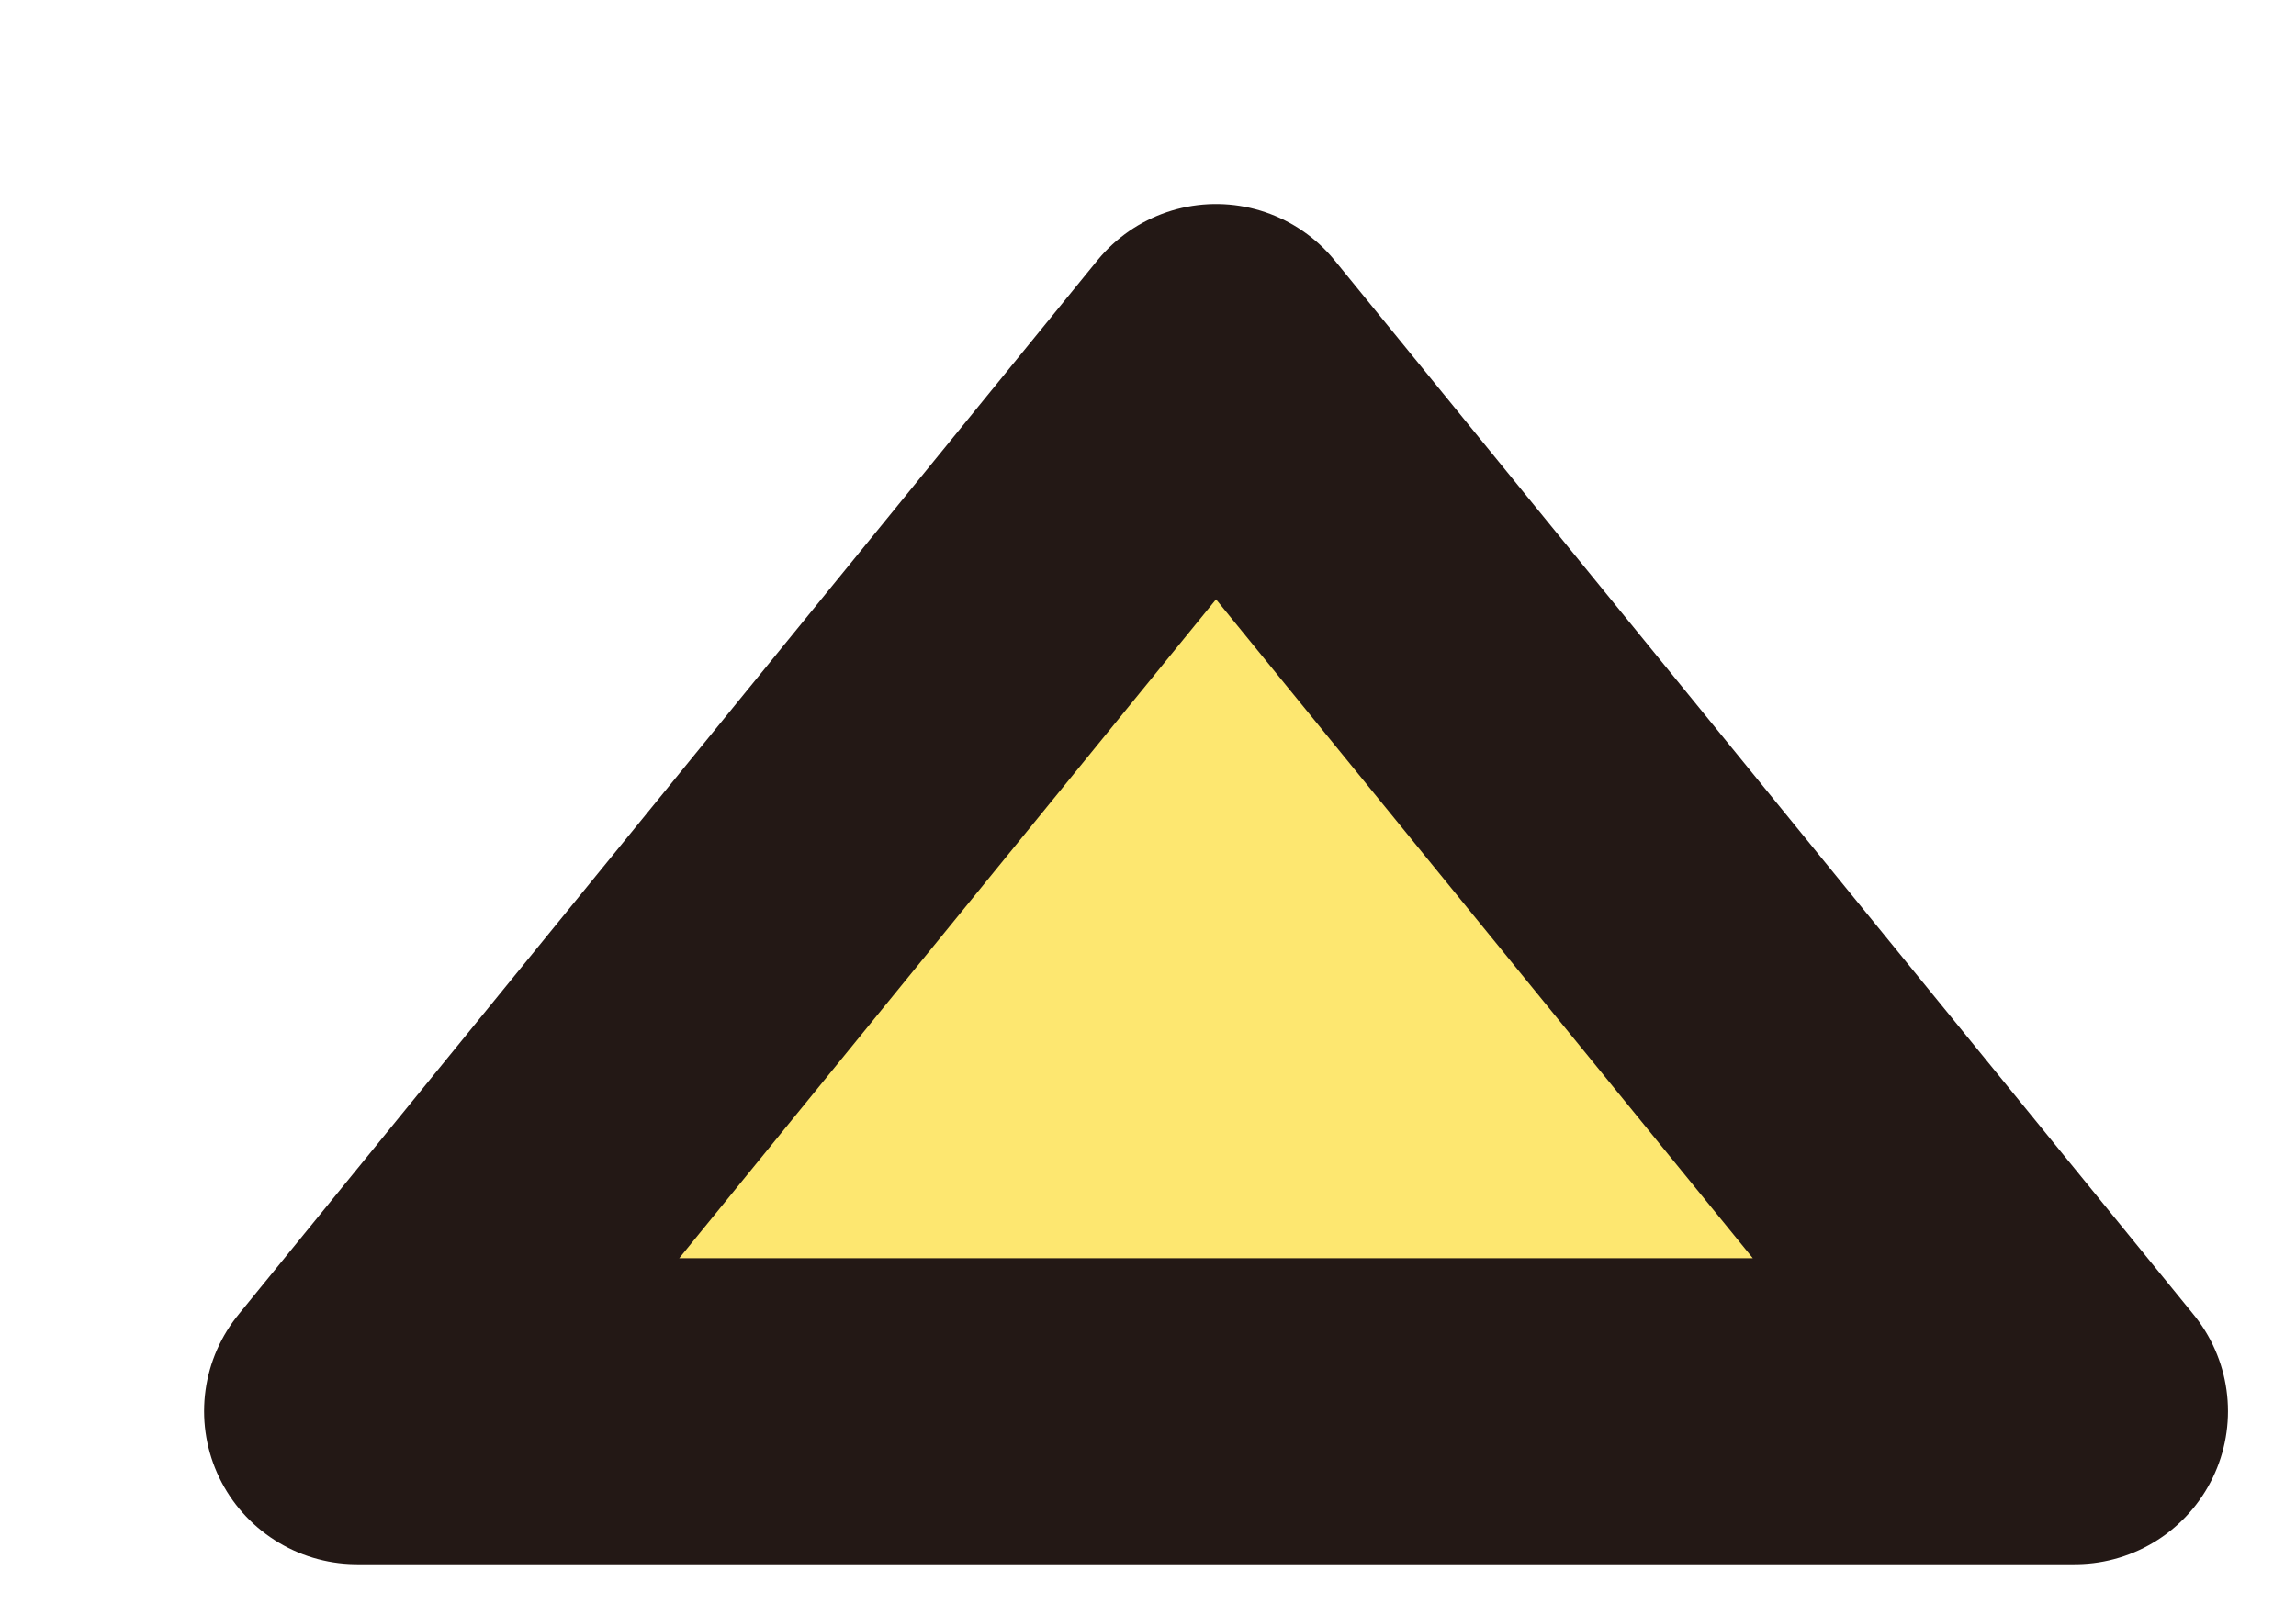 <?xml version="1.0" encoding="UTF-8"?><svg id="ab" xmlns="http://www.w3.org/2000/svg" xmlns:xlink="http://www.w3.org/1999/xlink" viewBox="0 0 27 19"><defs><filter id="ac" x="0" y="0" width="26.2" height="18.4" filterUnits="userSpaceOnUse"><feOffset dx="2.4" dy="2.4"/><feGaussianBlur result="ad" stdDeviation="0"/><feFlood flood-color="#000" flood-opacity=".8"/><feComposite in2="ad" operator="in"/><feComposite in="SourceGraphic"/></filter></defs><polygon points="11.9 1.8 1.8 14.2 22 14.2 11.9 1.8" fill="#fde770" filter="url(#ac)" stroke="#231815" stroke-linecap="round" stroke-linejoin="round" stroke-width="3.6"/></svg>